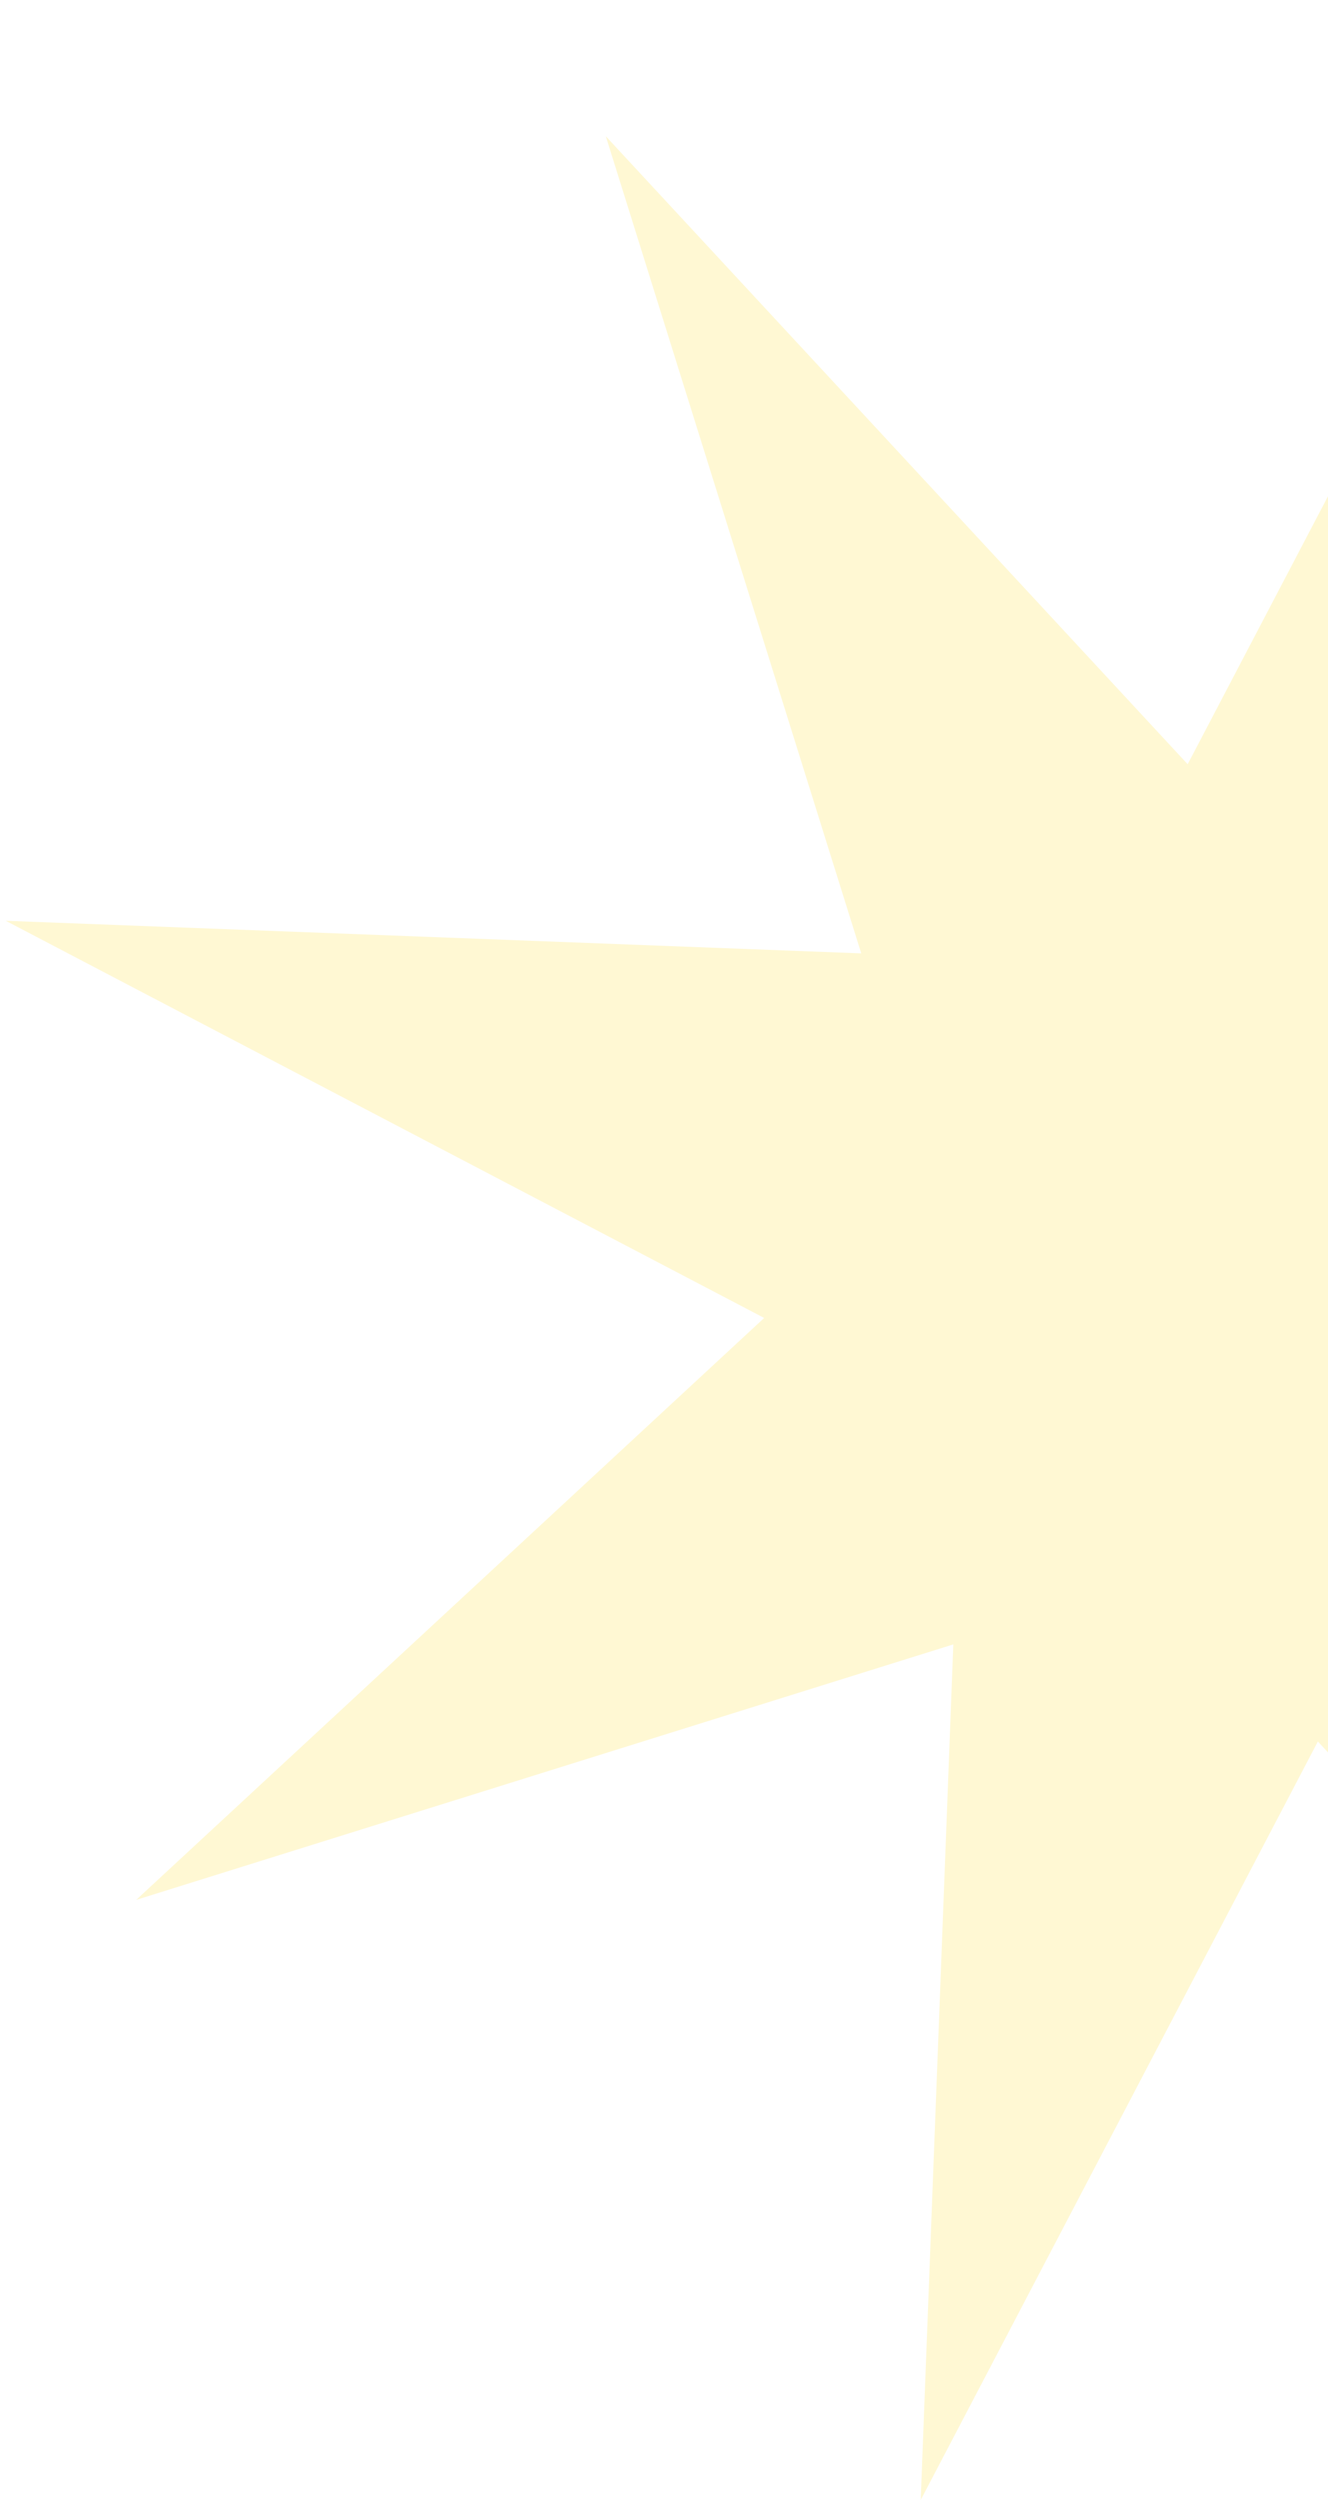 <svg width="221" height="416" viewBox="0 0 221 416" fill="none" xmlns="http://www.w3.org/2000/svg">
<path d="M100.813 22.667L197.646 127.17L263.738 0.958L258.314 143.325L394.293 100.813L289.79 197.646L416.002 263.738L273.636 258.314L316.147 394.293L219.314 289.79L153.223 416.002L158.646 273.635L22.667 316.147L127.171 219.314L0.958 153.222L143.325 158.646L100.813 22.667Z" fill="#FFE450" fill-opacity="0.25"/>
</svg>

